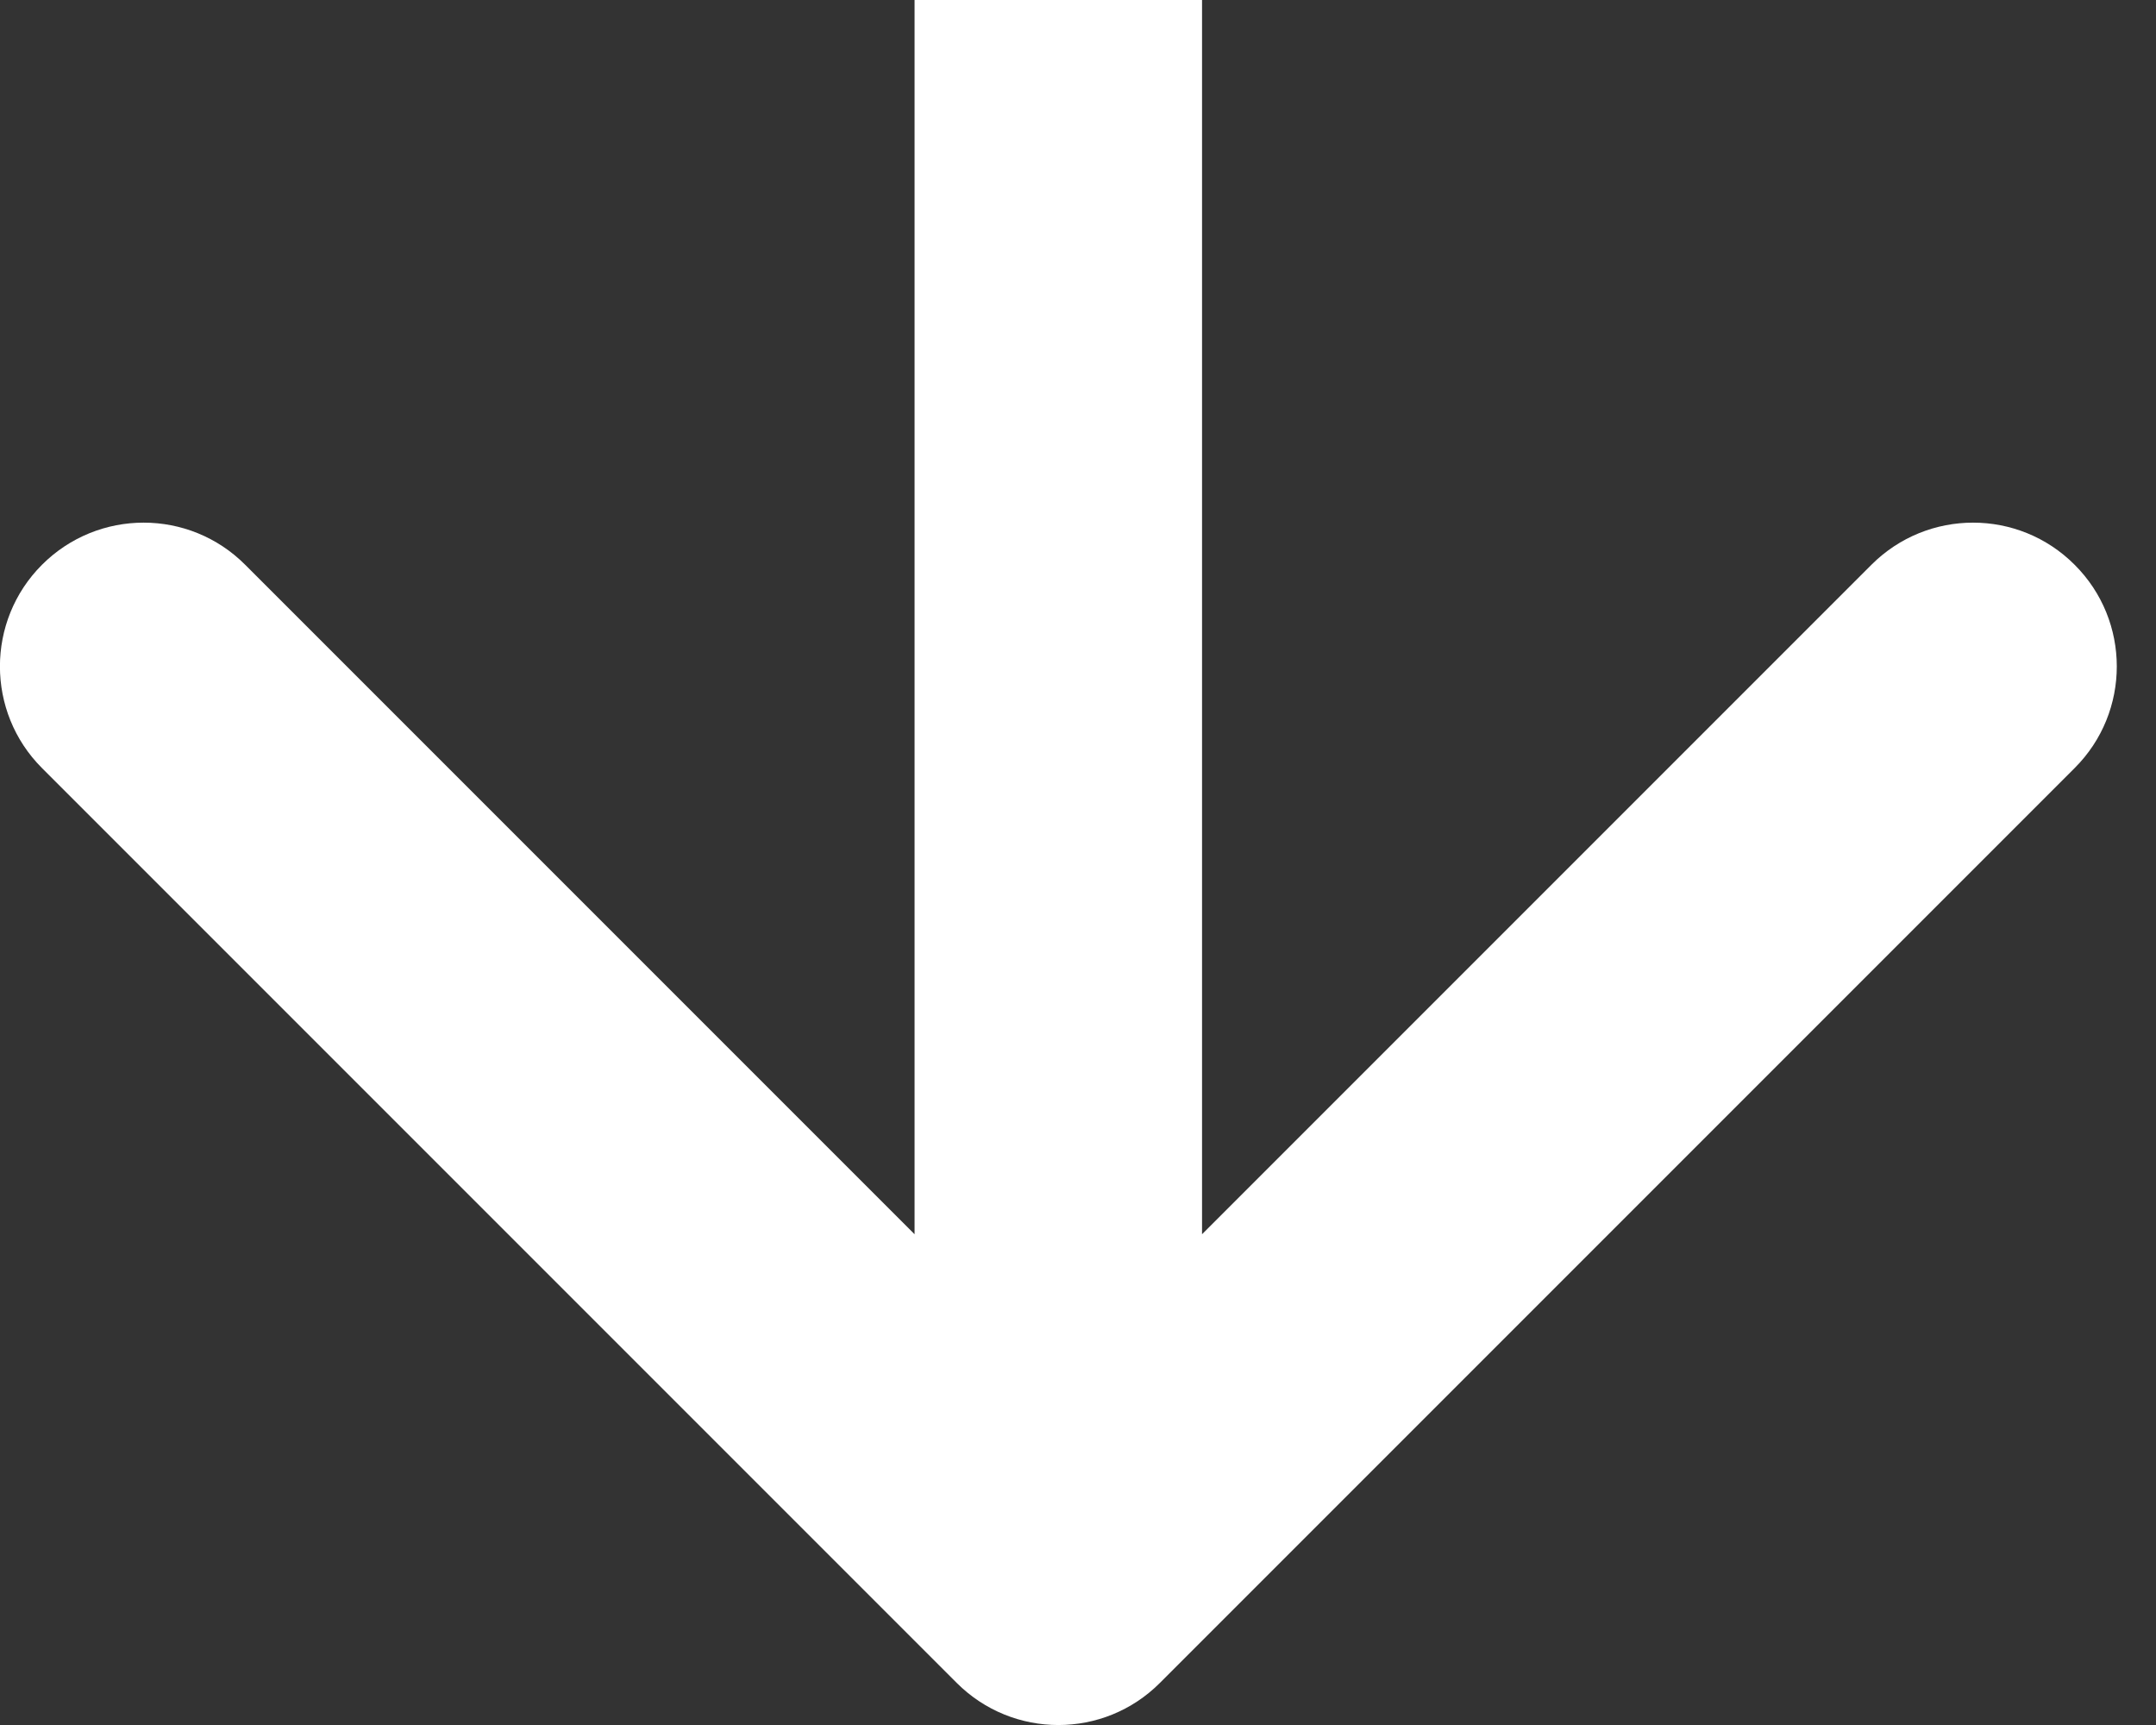 <?xml version="1.0" encoding="UTF-8"?> <svg xmlns="http://www.w3.org/2000/svg" width="15" height="12" viewBox="0 0 15 12" fill="none"><rect x="0" y="0" width="15" height="12" fill="#333333" stroke="none"/><path d="M6.656 11.707C7.047 12.098 7.68 12.098 8.07 11.707L14.434 5.343C14.825 4.953 14.825 4.319 14.434 3.929C14.044 3.538 13.411 3.538 13.02 3.929L7.363 9.586L1.706 3.929C1.316 3.538 0.683 3.538 0.292 3.929C-0.098 4.319 -0.098 4.953 0.292 5.343L6.656 11.707ZM7.363 0L6.363 4.37113e-08L6.363 11L7.363 11L8.363 11L8.363 -4.37113e-08L7.363 0Z" fill="white"></path></svg> 